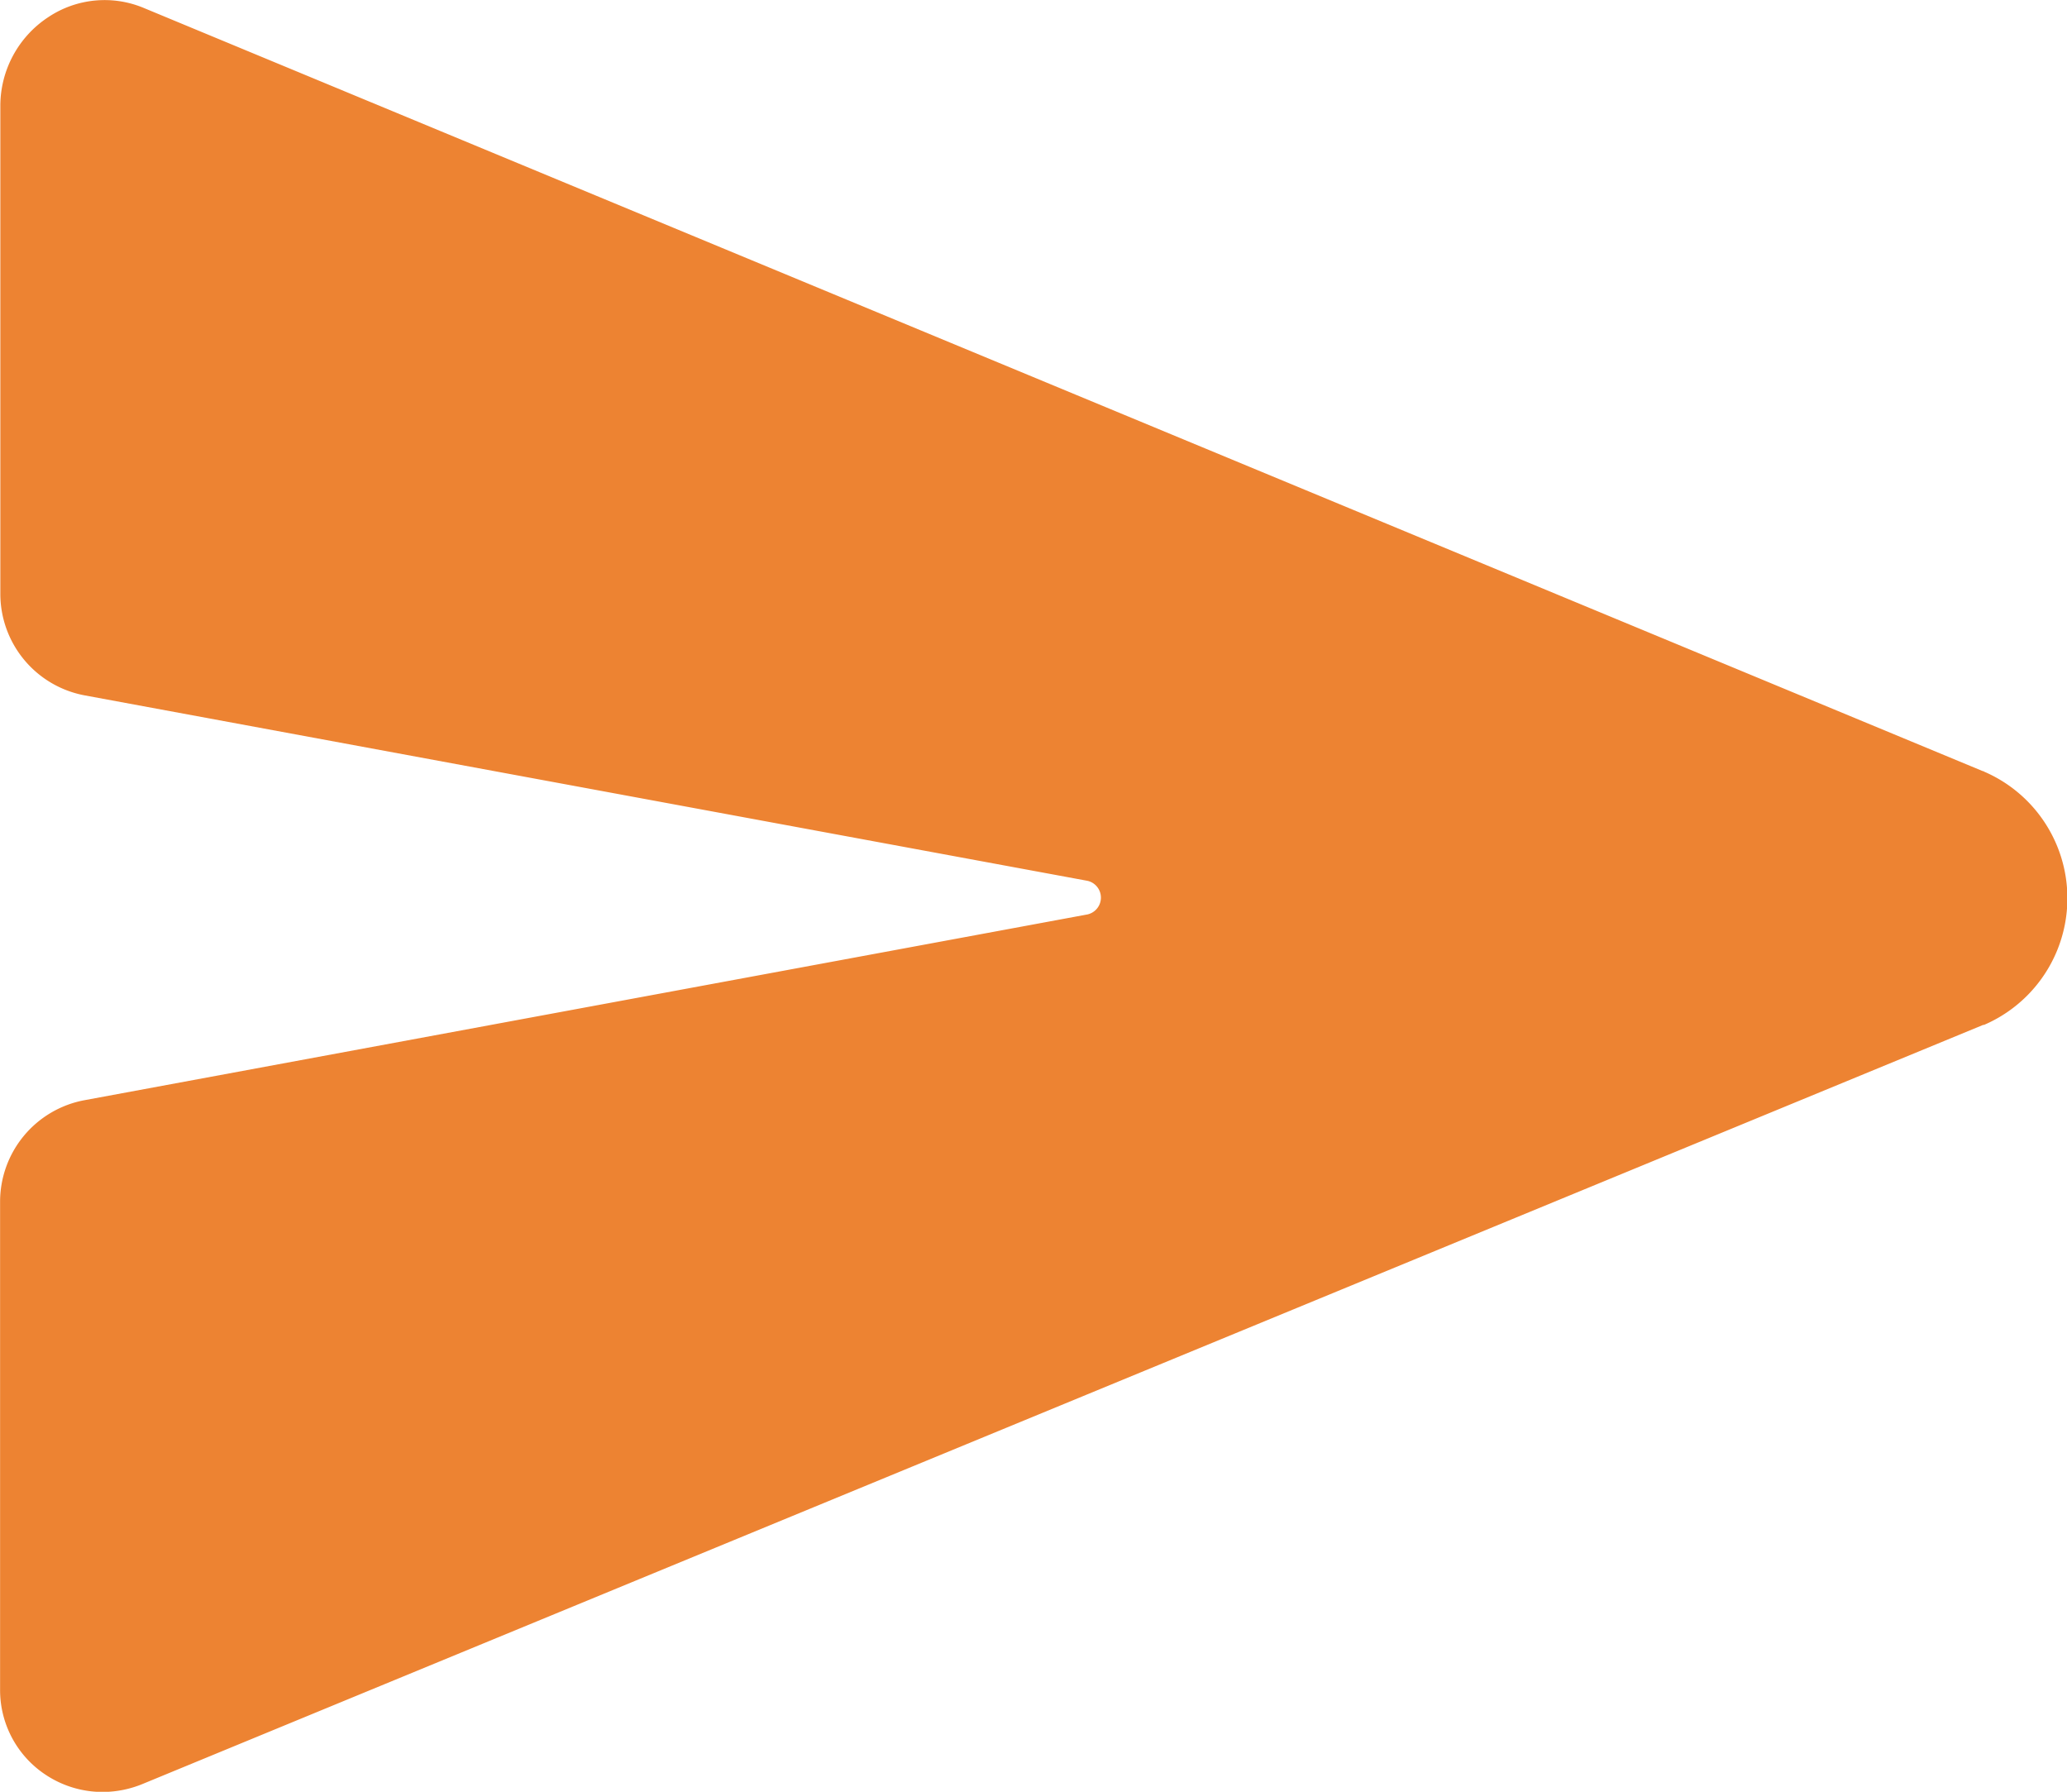 <svg xmlns="http://www.w3.org/2000/svg" width="24.607" height="21.327" viewBox="0 0 24.607 21.327">
  <path id="Icon_ion-send" data-name="Icon ion-send" d="M24.739,12.555l-.008,0L2.835,3.47A1.208,1.208,0,0,0,1.7,3.58a1.264,1.264,0,0,0-.571,1.056v5.808a1.23,1.23,0,0,0,1,1.208l11.942,2.208a.205.205,0,0,1,0,.4L2.126,16.472a1.23,1.23,0,0,0-1,1.207v5.809A1.208,1.208,0,0,0,1.668,24.5a1.227,1.227,0,0,0,.678.205,1.259,1.259,0,0,0,.488-.1l21.9-9.03.01,0a1.641,1.641,0,0,0,0-3.015Z" transform="translate(-1.125 -3.376)" fill="#ed8332"/>
</svg>
